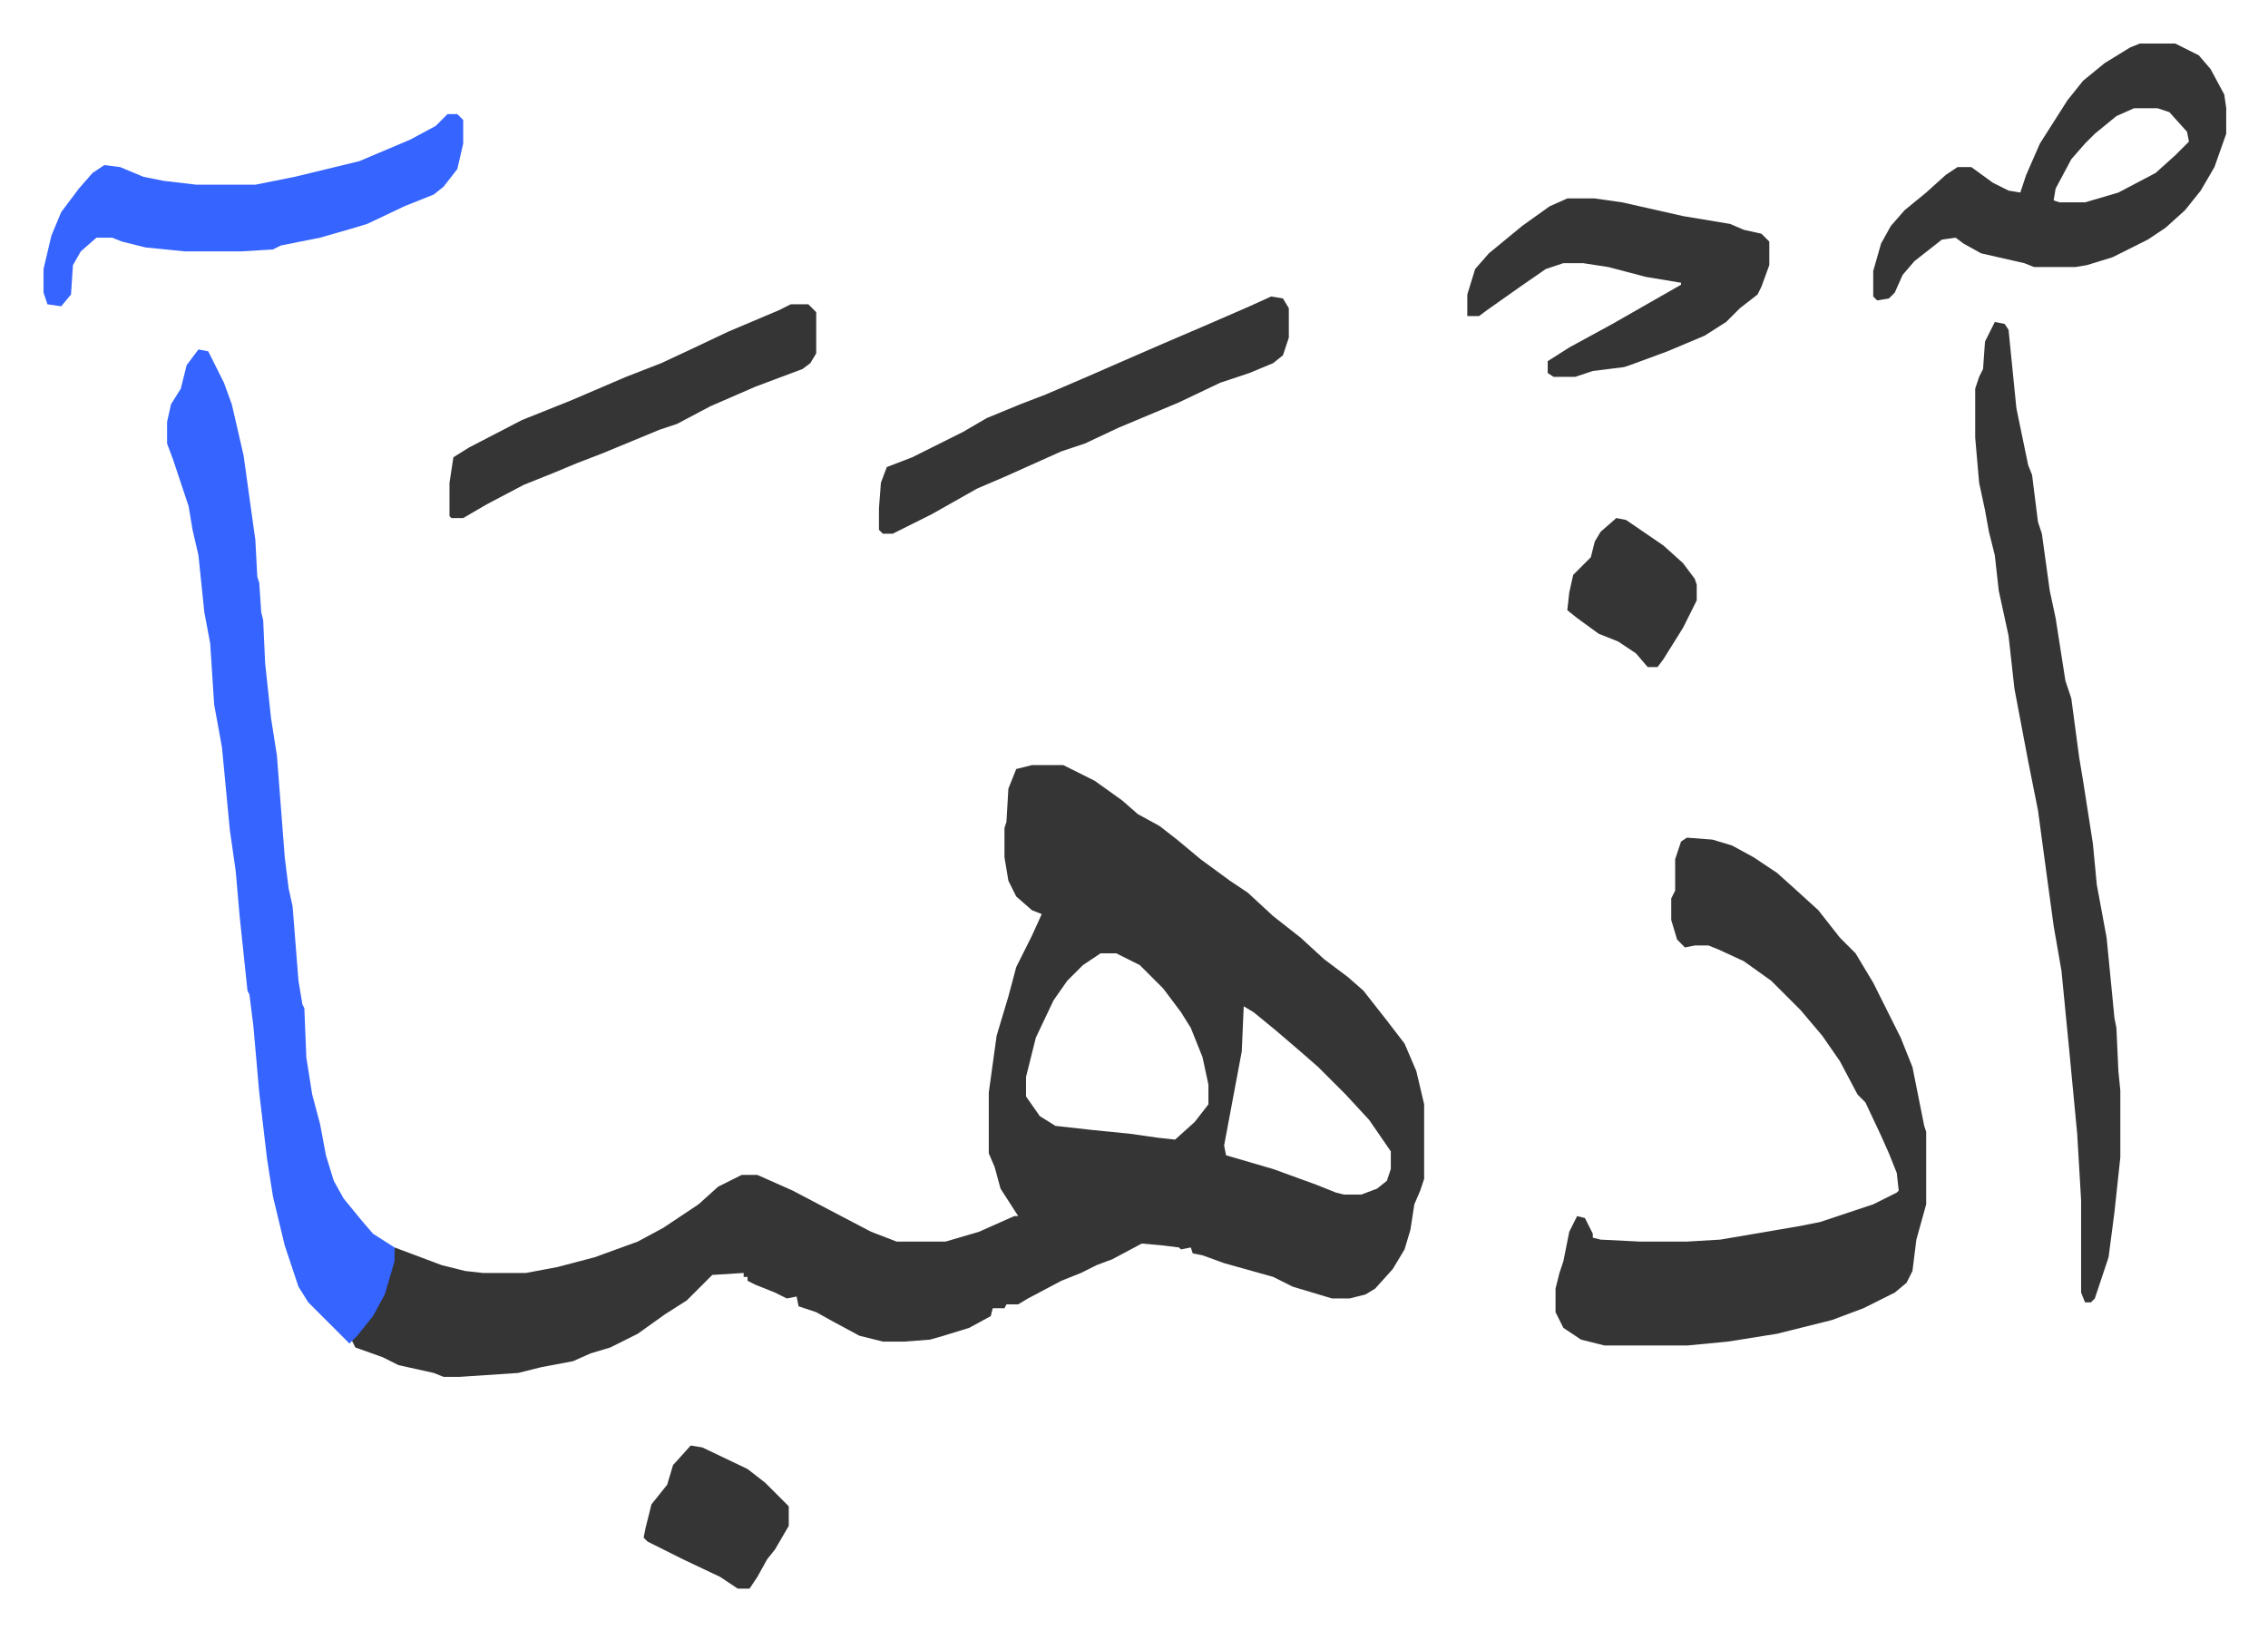 <svg xmlns="http://www.w3.org/2000/svg" viewBox="-22.2 303.8 1156.5 831.5">
    <path fill="#353535" id="rule_normal" d="M504 694h16l16 8 14 10 8 7 11 6 9 7 12 10 15 11 9 6 13 12 14 11 12 11 12 9 8 7 11 14 10 13 6 14 4 17v38l-2 6-3 7-2 13-3 10-6 10-9 10-5 3-8 2h-9l-20-6-10-5-25-7-11-4-5-1-1-3-5 1-1-1-8-1-11-1-15 8-8 3-8 4-10 4-17 9-5 3h-6l-1 2h-6l-1 4-11 6-13 4-7 2-13 1h-11l-12-3-13-7-9-5-9-3-1-5-5 1-6-3-10-4-4-2v-2h-2v-2l-16 1-5 5-8 8-11 7-14 10-14 7-10 3-9 4-16 3-12 3-30 2h-8l-5-2-18-4-8-4-14-5-2-4 8-9 8-14 5-17 1-7 24 9 12 3 9 1h22l16-3 19-5 22-8 13-7 18-12 10-9 12-6h8l18 8 19 10 21 11 13 5h25l17-5 18-8h2l-9-14-3-11-3-7v-31l4-29 6-20 4-15 8-16 5-11-5-2-8-7-4-8-2-12v-15l1-3 1-17 4-10zm35 96-9 6-8 8-7 10-9 19-5 20v10l7 10 8 5 18 2 20 2 14 2 9 1 10-9 7-9v-10l-3-14-6-15-5-8-9-12-12-12-12-6zm73 27-1 23-9 48 1 5 24 7 22 8 10 4 4 1h9l8-3 5-4 2-6v-9l-11-16-12-13-14-14-8-7-14-12-11-9zm226-86 13 1 10 3 11 6 12 8 10 9 11 10 11 14 8 8 9 15 14 28 6 15 6 30 1 3v37l-5 18-2 16-3 6-6 5-16 8-16 6-28 7-25 4-21 2h-42l-12-3-9-6-4-8v-12l2-8 2-6 3-15 4-8 4 1 4 8v2l4 1 20 1h24l17-1 41-7 10-2 27-9 12-6 1-1-1-9-4-10-4-9-8-17-4-4-9-17-9-13-11-13-15-15-14-10-13-6-5-2h-7l-5 1-4-4-3-10v-11l2-4v-16l3-9z"/>
    <path fill="#3564ff" id="rule_madd_obligatory_4_5_vowels" d="m79 482 5 1 8 16 4 11 6 26 5 36 1 7 1 19 1 3 1 15 1 4 1 22 3 28 3 19 4 52 2 16 2 9 3 38 2 12 1 2 1 25 3 19 4 15 3 16 4 13 5 9 9 11 6 7 11 7v7l-5 17-6 11-8 10-4 4-9-9-5-5-7-7-5-8-7-21-6-25-3-19-4-34-3-34-2-16-1-2-4-38-2-23-3-21-4-42-4-22-2-31-3-16-3-29-3-13-2-12-8-24-3-8v-11l2-9 5-8 3-12z"/>
    <path fill="#353535" id="rule_normal" d="m995 468 5 1 2 3 4 40 6 29 2 5 3 24 2 6 4 29 3 14 5 32 3 9 4 30 2 12 5 32 2 21 5 27 4 41 1 5 1 22 1 10v34l-3 28-3 23-7 21-2 2h-3l-2-5v-47l-2-34-4-42-4-41-4-23-3-22-5-37-5-25-7-37-3-27-5-23-2-18-3-12-2-11-3-14-2-23v-25l2-6 2-4 1-14zm74-142h18l12 6 6 7 7 13 1 7v13l-6 17-7 12-8 10-10 9-9 6-10 5-8 4-13 4-6 1h-21l-5-2-22-5-9-5-4-3-7 1-14 11-6 7-4 9-3 3-6 1-2-2v-13l4-14 5-9 7-8 11-9 10-9 6-4h7l11 8 8 4 6 1 3-9 7-16 14-22 8-10 11-9 13-8zm-3 33-9 4-11 9-5 5-7 8-8 15-1 6 3 1h13l17-5 19-10 10-9 7-7-1-5-9-10-6-2z"/>
    <path fill="#3564ff" id="rule_madd_obligatory_4_5_vowels" d="M206 362h5l3 3v12l-3 13-7 9-5 4-15 6-19 9-10 3-14 4-20 4-4 2-16 1H72l-20-2-12-3-5-2h-8l-8 7-4 7-1 15-5 6-7-1-2-6v-12l4-17 5-12 9-12 7-8 6-4 8 1 12 5 10 2 17 2h30l20-4 33-8 26-11 13-7z"/>
    <path fill="#353535" id="rule_normal" d="M777 405h14l14 2 31 7 24 4 7 3 9 2 4 4v12l-4 11-2 4-9 7-7 7-11 7-19 8-19 7-3 1-16 2-9 3h-11l-3-2v-6l11-7 22-12 14-8 14-8 7-4v-1l-18-3-19-5-13-2h-10l-9 3-13 9-17 12-4 3h-6v-11l4-13 7-8 17-14 14-10zm-151 50 6 1 3 5v15l-3 9-5 4-12 5-15 5-21 10-31 13-17 8-12 4-29 13-14 6-23 13-16 8-4 2h-5l-2-2v-11l1-13 3-8 13-5 26-13 12-7 17-7 13-5 21-9 16-7 23-10 21-9 23-10zm-245 4h9l4 4v21l-3 5-4 3-24 9-23 10-17 9-9 3-29 12-13 5-12 5-15 6-19 10-12 7h-6l-1-1v-17l2-13 8-5 27-14 25-10 28-12 18-7 15-7 19-9 26-11zm-51 582 6 1 23 11 9 7 12 12v10l-7 12-4 5-5 9-4 6h-6l-9-6-19-9-10-5-8-4-2-2 1-5 3-12 8-10 3-10zm472-473 5 1 19 13 10 9 6 8 1 3v8l-7 14-10 16-3 4h-5l-6-7-9-6-10-4-11-8-5-4 1-9 2-9 5-5 4-4 2-8 3-5z"/>
</svg>
